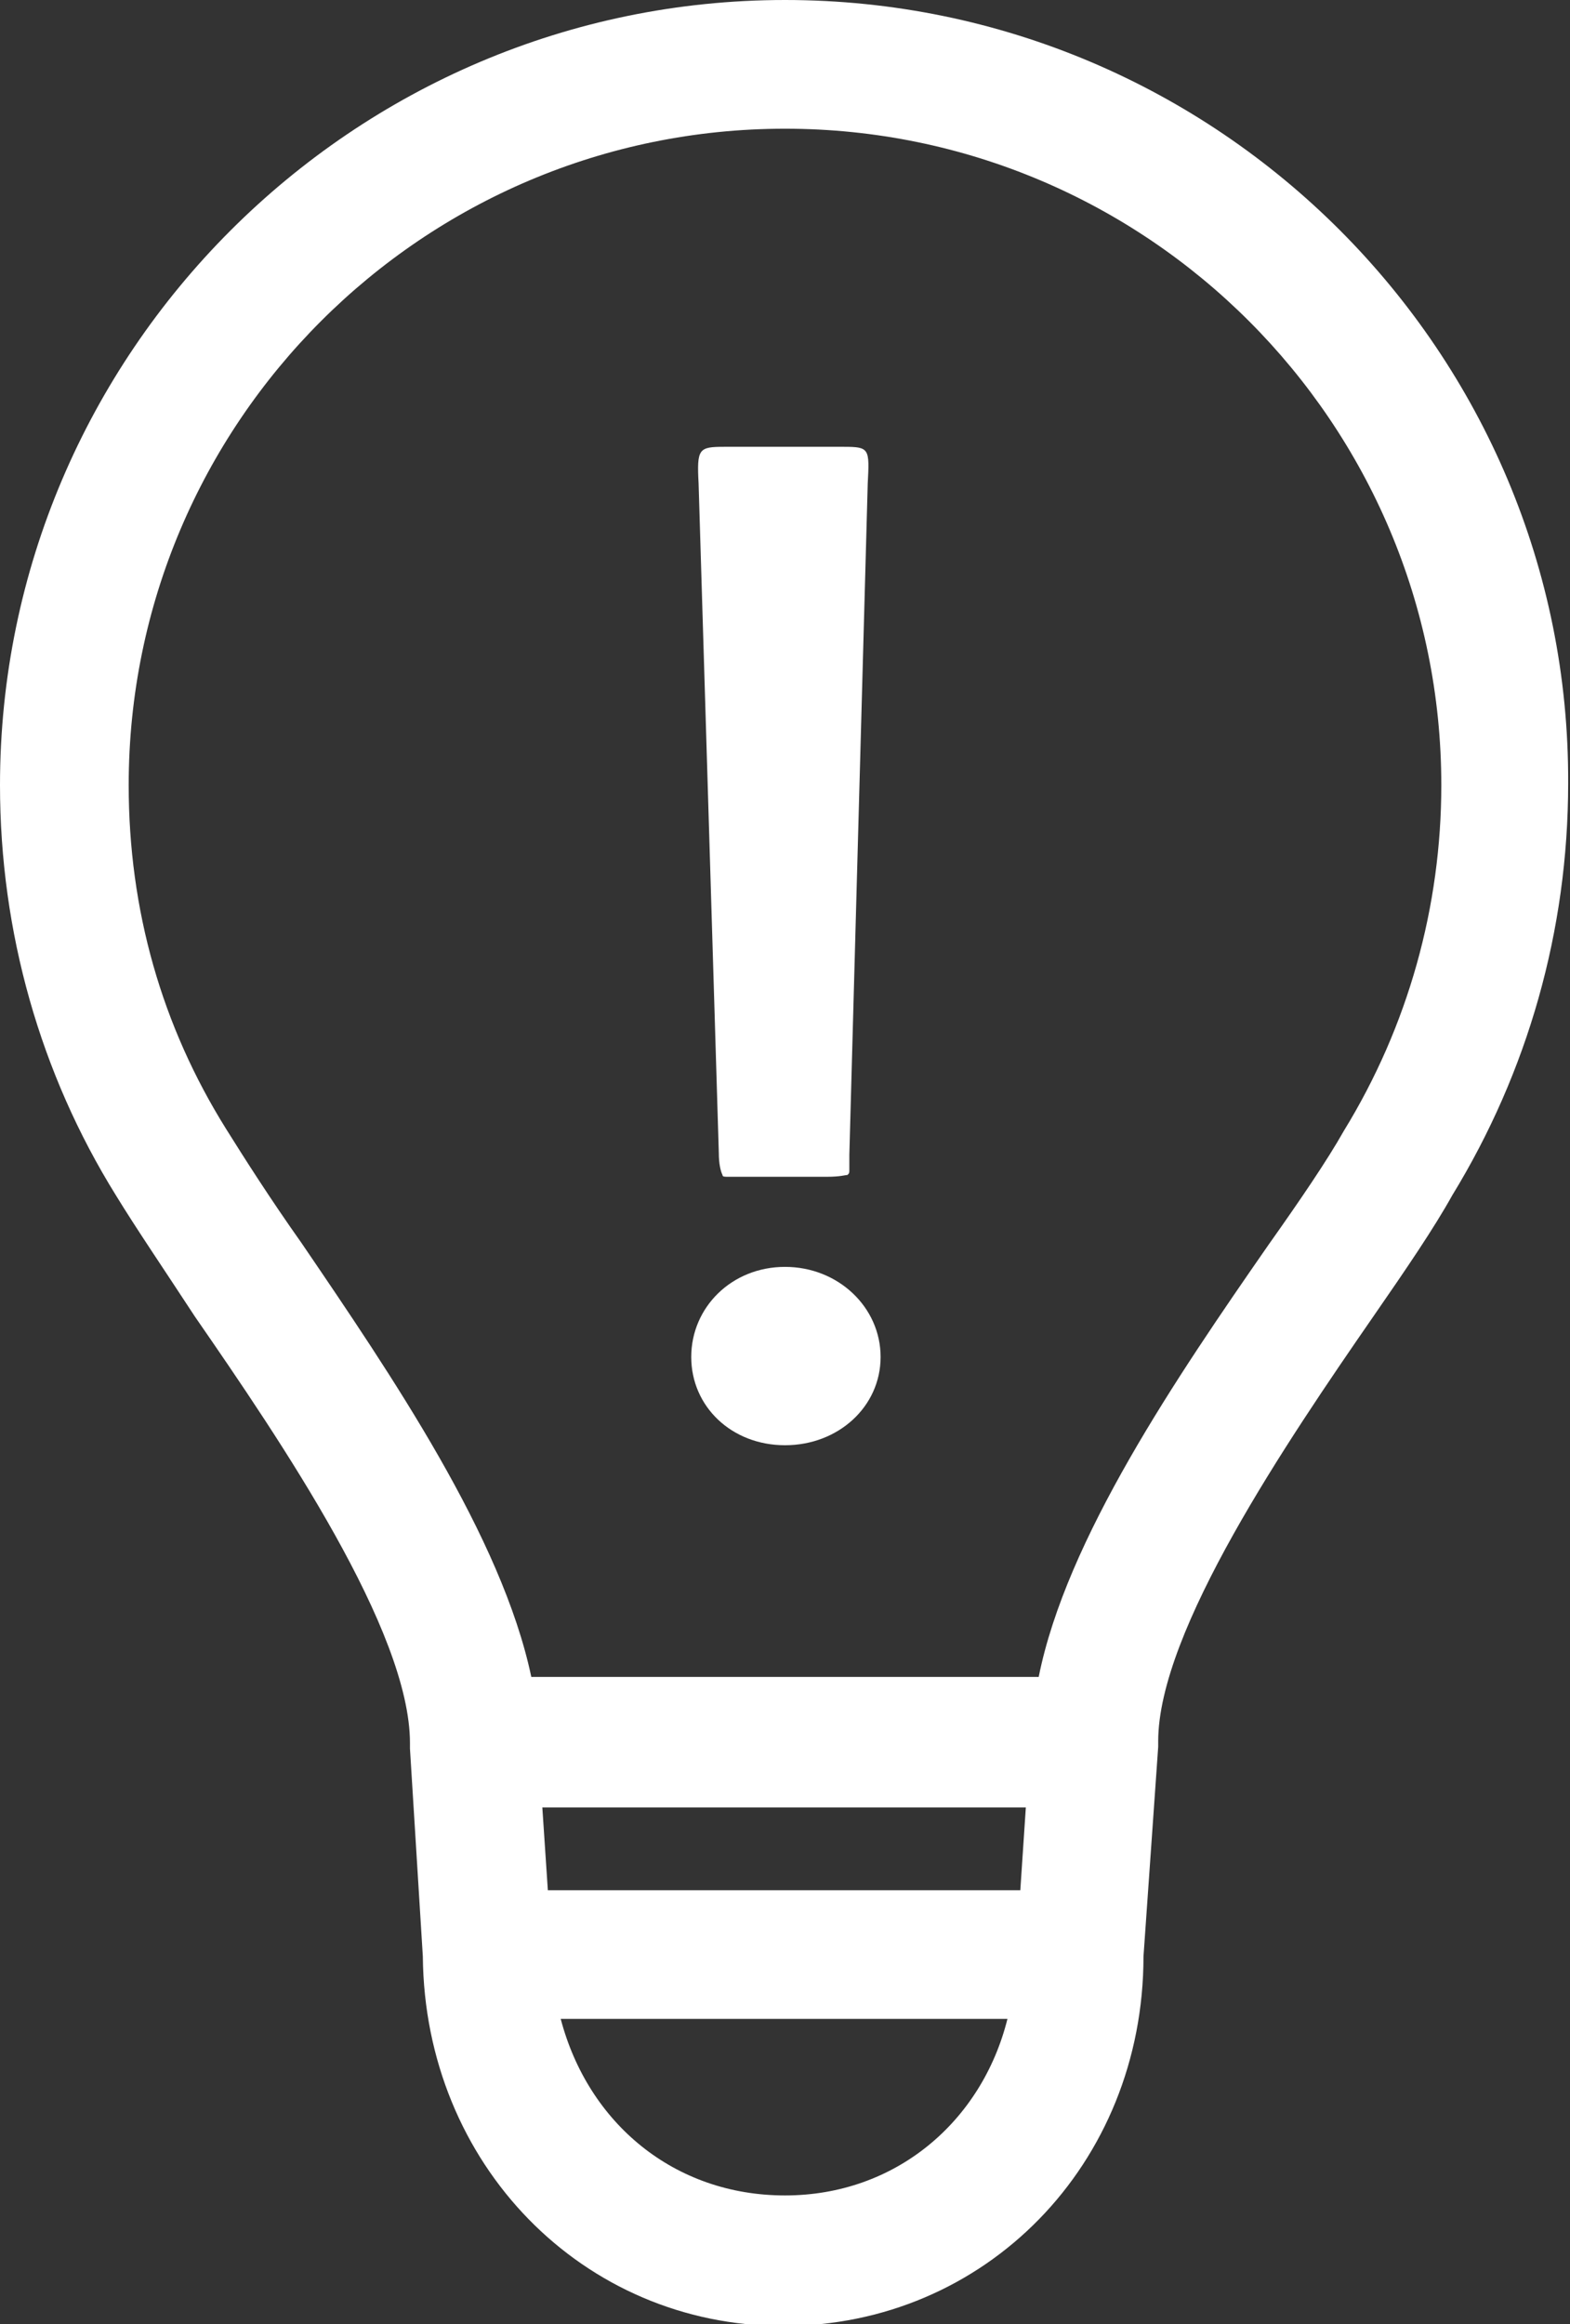 <?xml version="1.0" encoding="utf-8"?>
<!-- Generator: Adobe Illustrator 26.0.2, SVG Export Plug-In . SVG Version: 6.00 Build 0)  -->
<svg version="1.1" id="레이어_1" xmlns="http://www.w3.org/2000/svg" xmlns:xlink="http://www.w3.org/1999/xlink" x="0px"
	 y="0px" viewBox="0 0 85.4 126.4" style="enable-background:new 0 0 85.4 126.4;" xml:space="preserve">
<rect x="0" y="0" width="85.4" height="126.4" fill="#333333" stroke="none"/>
<style type="text/css">
	.st0{fill:#FFFFFF;}
</style>
<g>
	<path class="st0" d="M42.7,0C19.2,0,0,19.2,0,42.7c0,8,2.2,15.7,6.3,22.3c1.1,1.8,2.6,4,4.3,6.6c4.7,6.8,11.7,17.1,11.7,23.2
		c0,0.1,0,0.1,0,0.2c0,0,0,0,0,0.1l0.7,11.3c0.1,11.3,8.7,20.1,19.6,20.1c11,0,19.6-8.8,19.6-20.1L63,95c0-0.1,0-0.2,0-0.3
		c0-6,7-16.3,11.7-23.1c1.8-2.6,3.3-4.8,4.3-6.6c4.1-6.7,6.3-14.4,6.3-22.4C85.4,19.2,66.3,0,42.7,0z M55.5,102.8H29.8l-0.3-4.5
		h26.3L55.5,102.8z M42.7,119.4c-6,0-10.7-3.9-12.2-9.6h24.3C53.4,115.4,48.7,119.4,42.7,119.4z M73.1,61.5
		c-0.9,1.6-2.4,3.8-4.1,6.2c-5,7.2-11,16-12.5,23.5H28.9c-1.6-7.6-7.6-16.4-12.5-23.6c-1.7-2.4-3.1-4.6-4.1-6.2
		C8.8,55.8,7,49.5,7,42.7C7,23,23,7,42.7,7c19.7,0,35.7,16,35.7,35.7C78.4,49.3,76.6,55.8,73.1,61.5z"/>
	<path class="st0" d="M42.7,68.9c-2.9,0-5.1,2.2-5.1,4.9c0,2.7,2.2,4.8,5.1,4.8c2.9,0,5.2-2.1,5.2-4.8
		C47.9,71.1,45.6,68.9,42.7,68.9z"/>
	<path class="st0" d="M39.1,62.7c0,0.6,0.1,1,0.2,1.2c0,0.1,0.1,0.1,0.3,0.1H45c0.7,0,1-0.1,1.1-0.1c0.1-0.1,0.1-0.1,0.1-0.3v-0.8
		l1-36.5c0.1-1.9,0.1-2-1.3-2h-6.5c-1.4,0-1.5,0.1-1.4,2L39.1,62.7z"/>
</g>
</svg>
